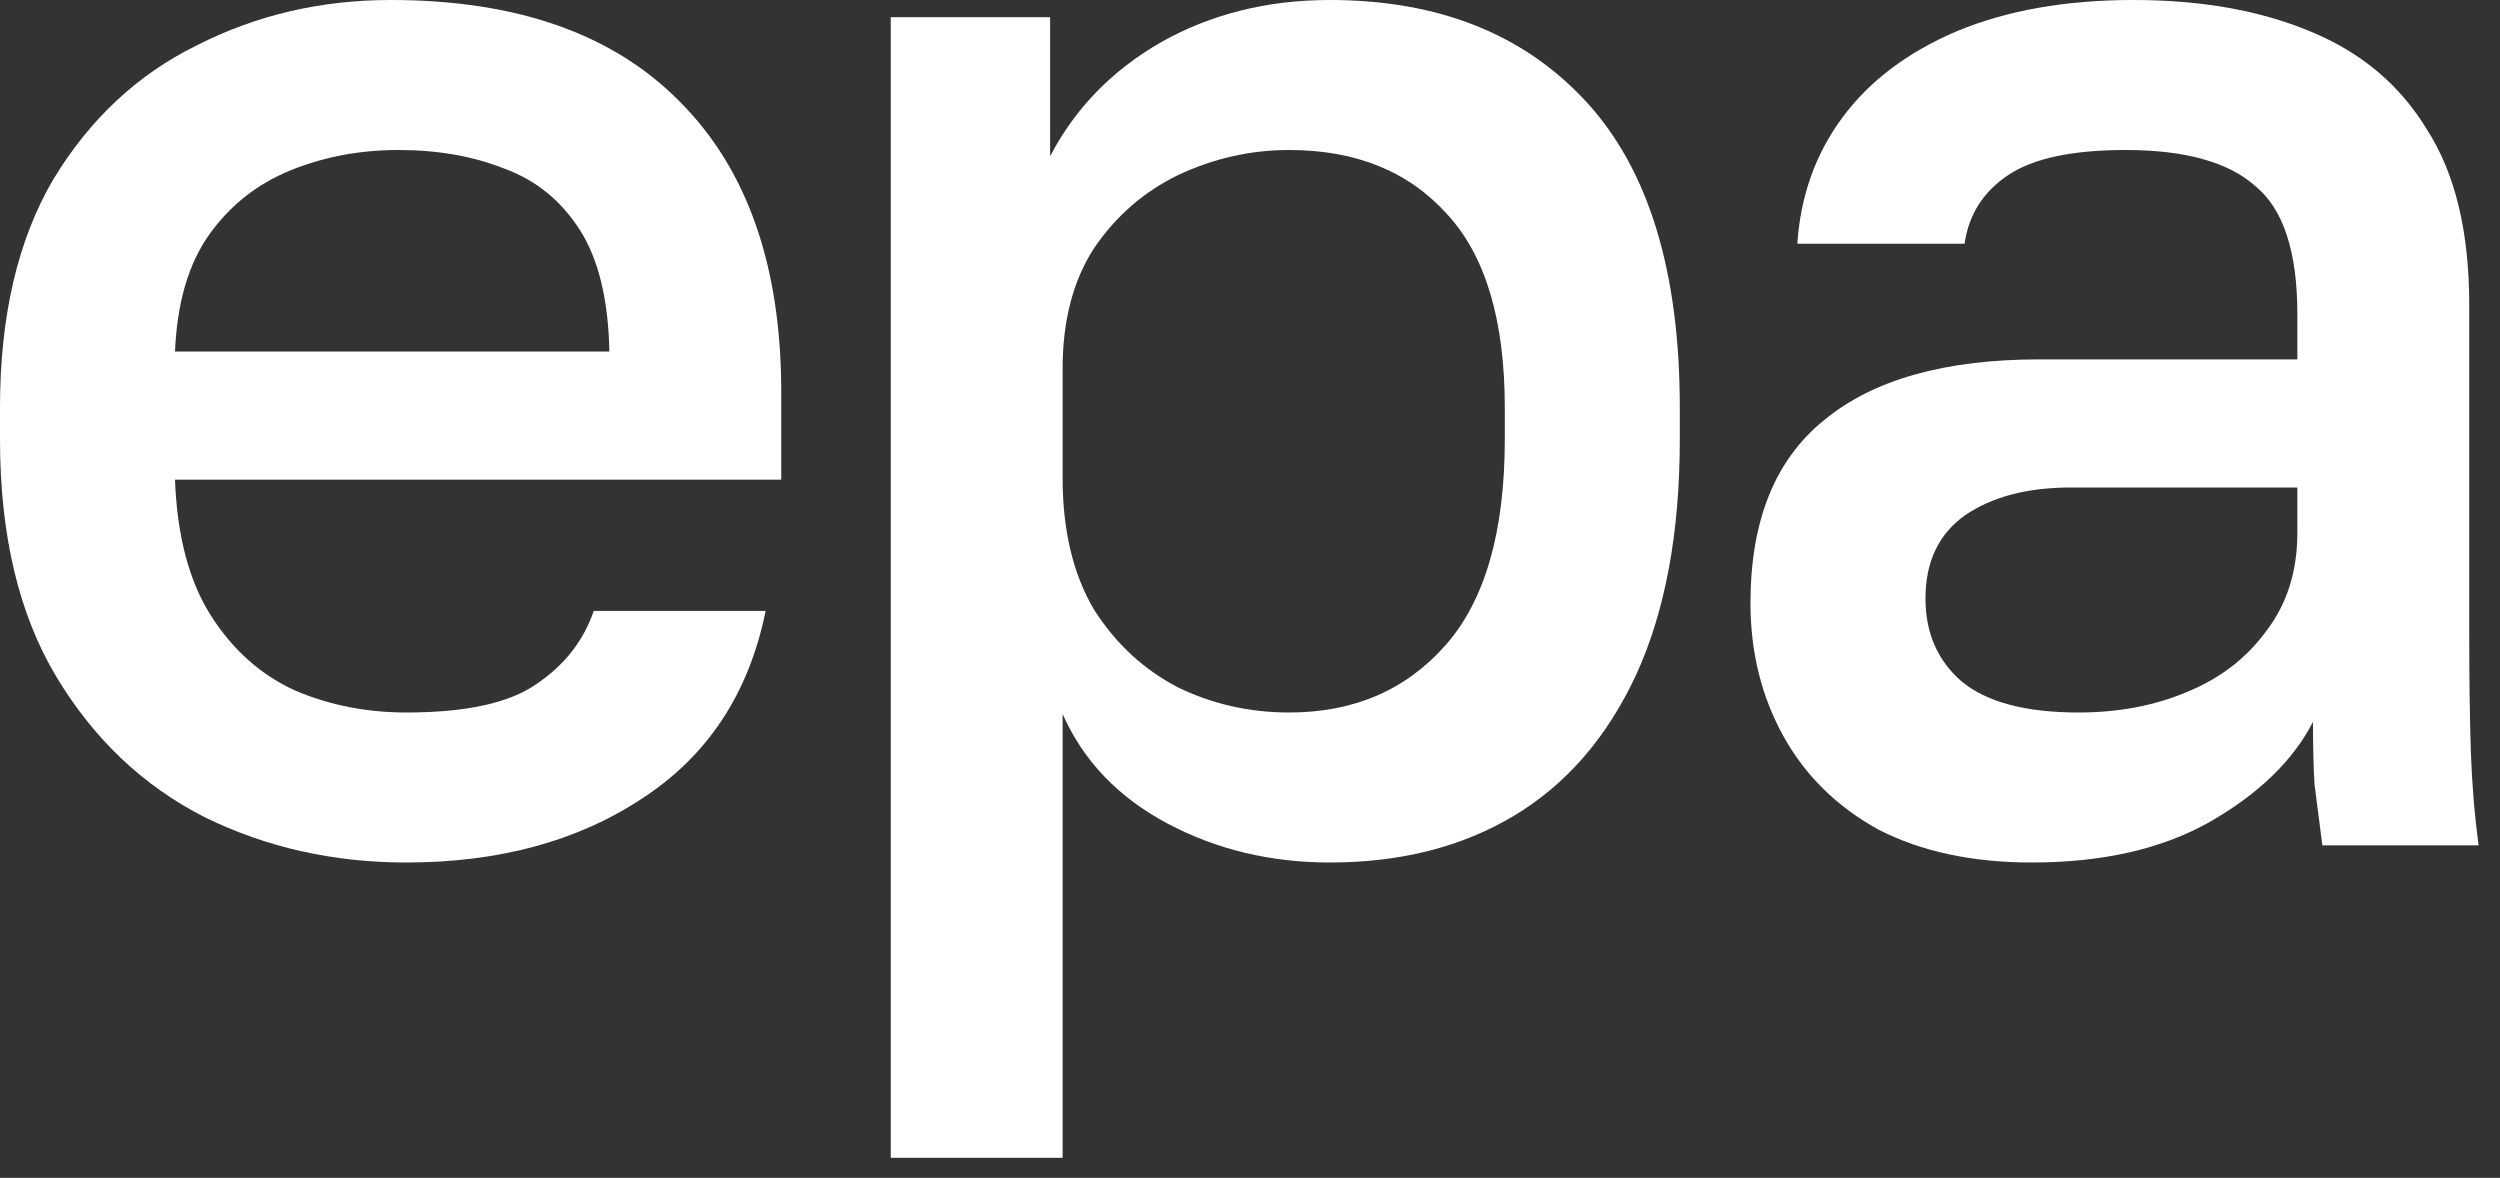 <?xml version="1.0" encoding="UTF-8"?> <svg xmlns="http://www.w3.org/2000/svg" width="104" height="49" viewBox="0 0 104 49" fill="none"><rect x="0" y="0" width="104" height="49" fill="#333333" stroke="none"/><path d="M16.9 35.88C13.867 35.88 11.072 35.252 8.515 33.995C5.958 32.695 3.9 30.745 2.34 28.145C0.78 25.545 0 22.252 0 18.265V16.965C0 13.152 0.737 9.988 2.21 7.475C3.727 4.962 5.72 3.098 8.19 1.885C10.66 0.628 13.347 0 16.25 0C21.493 0 25.502 1.408 28.275 4.225C31.092 7.042 32.5 11.072 32.5 16.315V19.955H7.28C7.367 22.295 7.865 24.18 8.775 25.61C9.685 27.04 10.855 28.08 12.285 28.73C13.715 29.337 15.253 29.64 16.9 29.64C19.37 29.64 21.168 29.25 22.295 28.47C23.465 27.69 24.267 26.672 24.7 25.415H31.85C31.157 28.838 29.445 31.438 26.715 33.215C24.028 34.992 20.757 35.88 16.9 35.88ZM16.575 6.24C14.972 6.24 13.477 6.522 12.09 7.085C10.703 7.648 9.577 8.537 8.71 9.75C7.843 10.963 7.367 12.588 7.28 14.625H25.35C25.307 12.458 24.895 10.768 24.115 9.555C23.335 8.342 22.295 7.497 20.995 7.02C19.695 6.5 18.222 6.24 16.575 6.24Z" fill="white"></path><path d="M37.055 48.165V0.715H43.685V6.5C44.725 4.507 46.263 2.925 48.3 1.755C50.38 0.585 52.72 0 55.32 0C59.827 0 63.38 1.408 65.98 4.225C68.58 7.042 69.88 11.288 69.88 16.965V18.265C69.88 22.165 69.273 25.437 68.06 28.08C66.847 30.68 65.157 32.63 62.99 33.93C60.823 35.23 58.267 35.88 55.32 35.88C52.85 35.88 50.597 35.338 48.56 34.255C46.523 33.172 45.072 31.655 44.205 29.705V48.165H37.055ZM53.63 29.64C56.317 29.64 58.483 28.708 60.13 26.845C61.777 24.982 62.6 22.122 62.6 18.265V16.965C62.6 13.325 61.798 10.638 60.195 8.905C58.592 7.128 56.403 6.24 53.63 6.24C52.027 6.24 50.488 6.587 49.015 7.28C47.585 7.973 46.415 8.992 45.505 10.335C44.638 11.678 44.205 13.347 44.205 15.34V19.89C44.205 22.057 44.638 23.877 45.505 25.35C46.415 26.78 47.585 27.863 49.015 28.6C50.445 29.293 51.983 29.64 53.63 29.64Z" fill="white"></path><path d="M84.52 35.88C82.05 35.88 79.927 35.425 78.15 34.515C76.417 33.562 75.095 32.262 74.185 30.615C73.275 28.968 72.82 27.127 72.82 25.09C72.82 21.667 73.839 19.132 75.875 17.485C77.912 15.795 80.902 14.95 84.845 14.95H95.57V13.065C95.57 10.465 94.985 8.688 93.815 7.735C92.689 6.738 90.89 6.24 88.42 6.24C86.21 6.24 84.585 6.587 83.545 7.28C82.505 7.973 81.899 8.927 81.725 10.14H74.77C74.9 8.147 75.529 6.392 76.655 4.875C77.782 3.358 79.364 2.167 81.4 1.3C83.48 0.433 85.929 0 88.745 0C91.562 0 94.01 0.433 96.09 1.3C98.214 2.167 99.839 3.532 100.965 5.395C102.135 7.215 102.72 9.642 102.72 12.675V26.39C102.72 28.21 102.742 29.813 102.785 31.2C102.829 32.543 102.937 33.865 103.11 35.165H96.61C96.48 34.168 96.372 33.323 96.285 32.63C96.242 31.937 96.22 31.07 96.22 30.03C95.397 31.633 93.967 33.02 91.93 34.19C89.937 35.317 87.467 35.88 84.52 35.88ZM86.47 29.64C88.117 29.64 89.612 29.358 90.955 28.795C92.342 28.232 93.447 27.387 94.27 26.26C95.137 25.133 95.57 23.768 95.57 22.165V20.28H86.145C84.325 20.28 82.852 20.67 81.725 21.45C80.642 22.23 80.1 23.378 80.1 24.895C80.1 26.325 80.599 27.473 81.595 28.34C82.635 29.207 84.26 29.64 86.47 29.64Z" fill="white"></path></svg> 